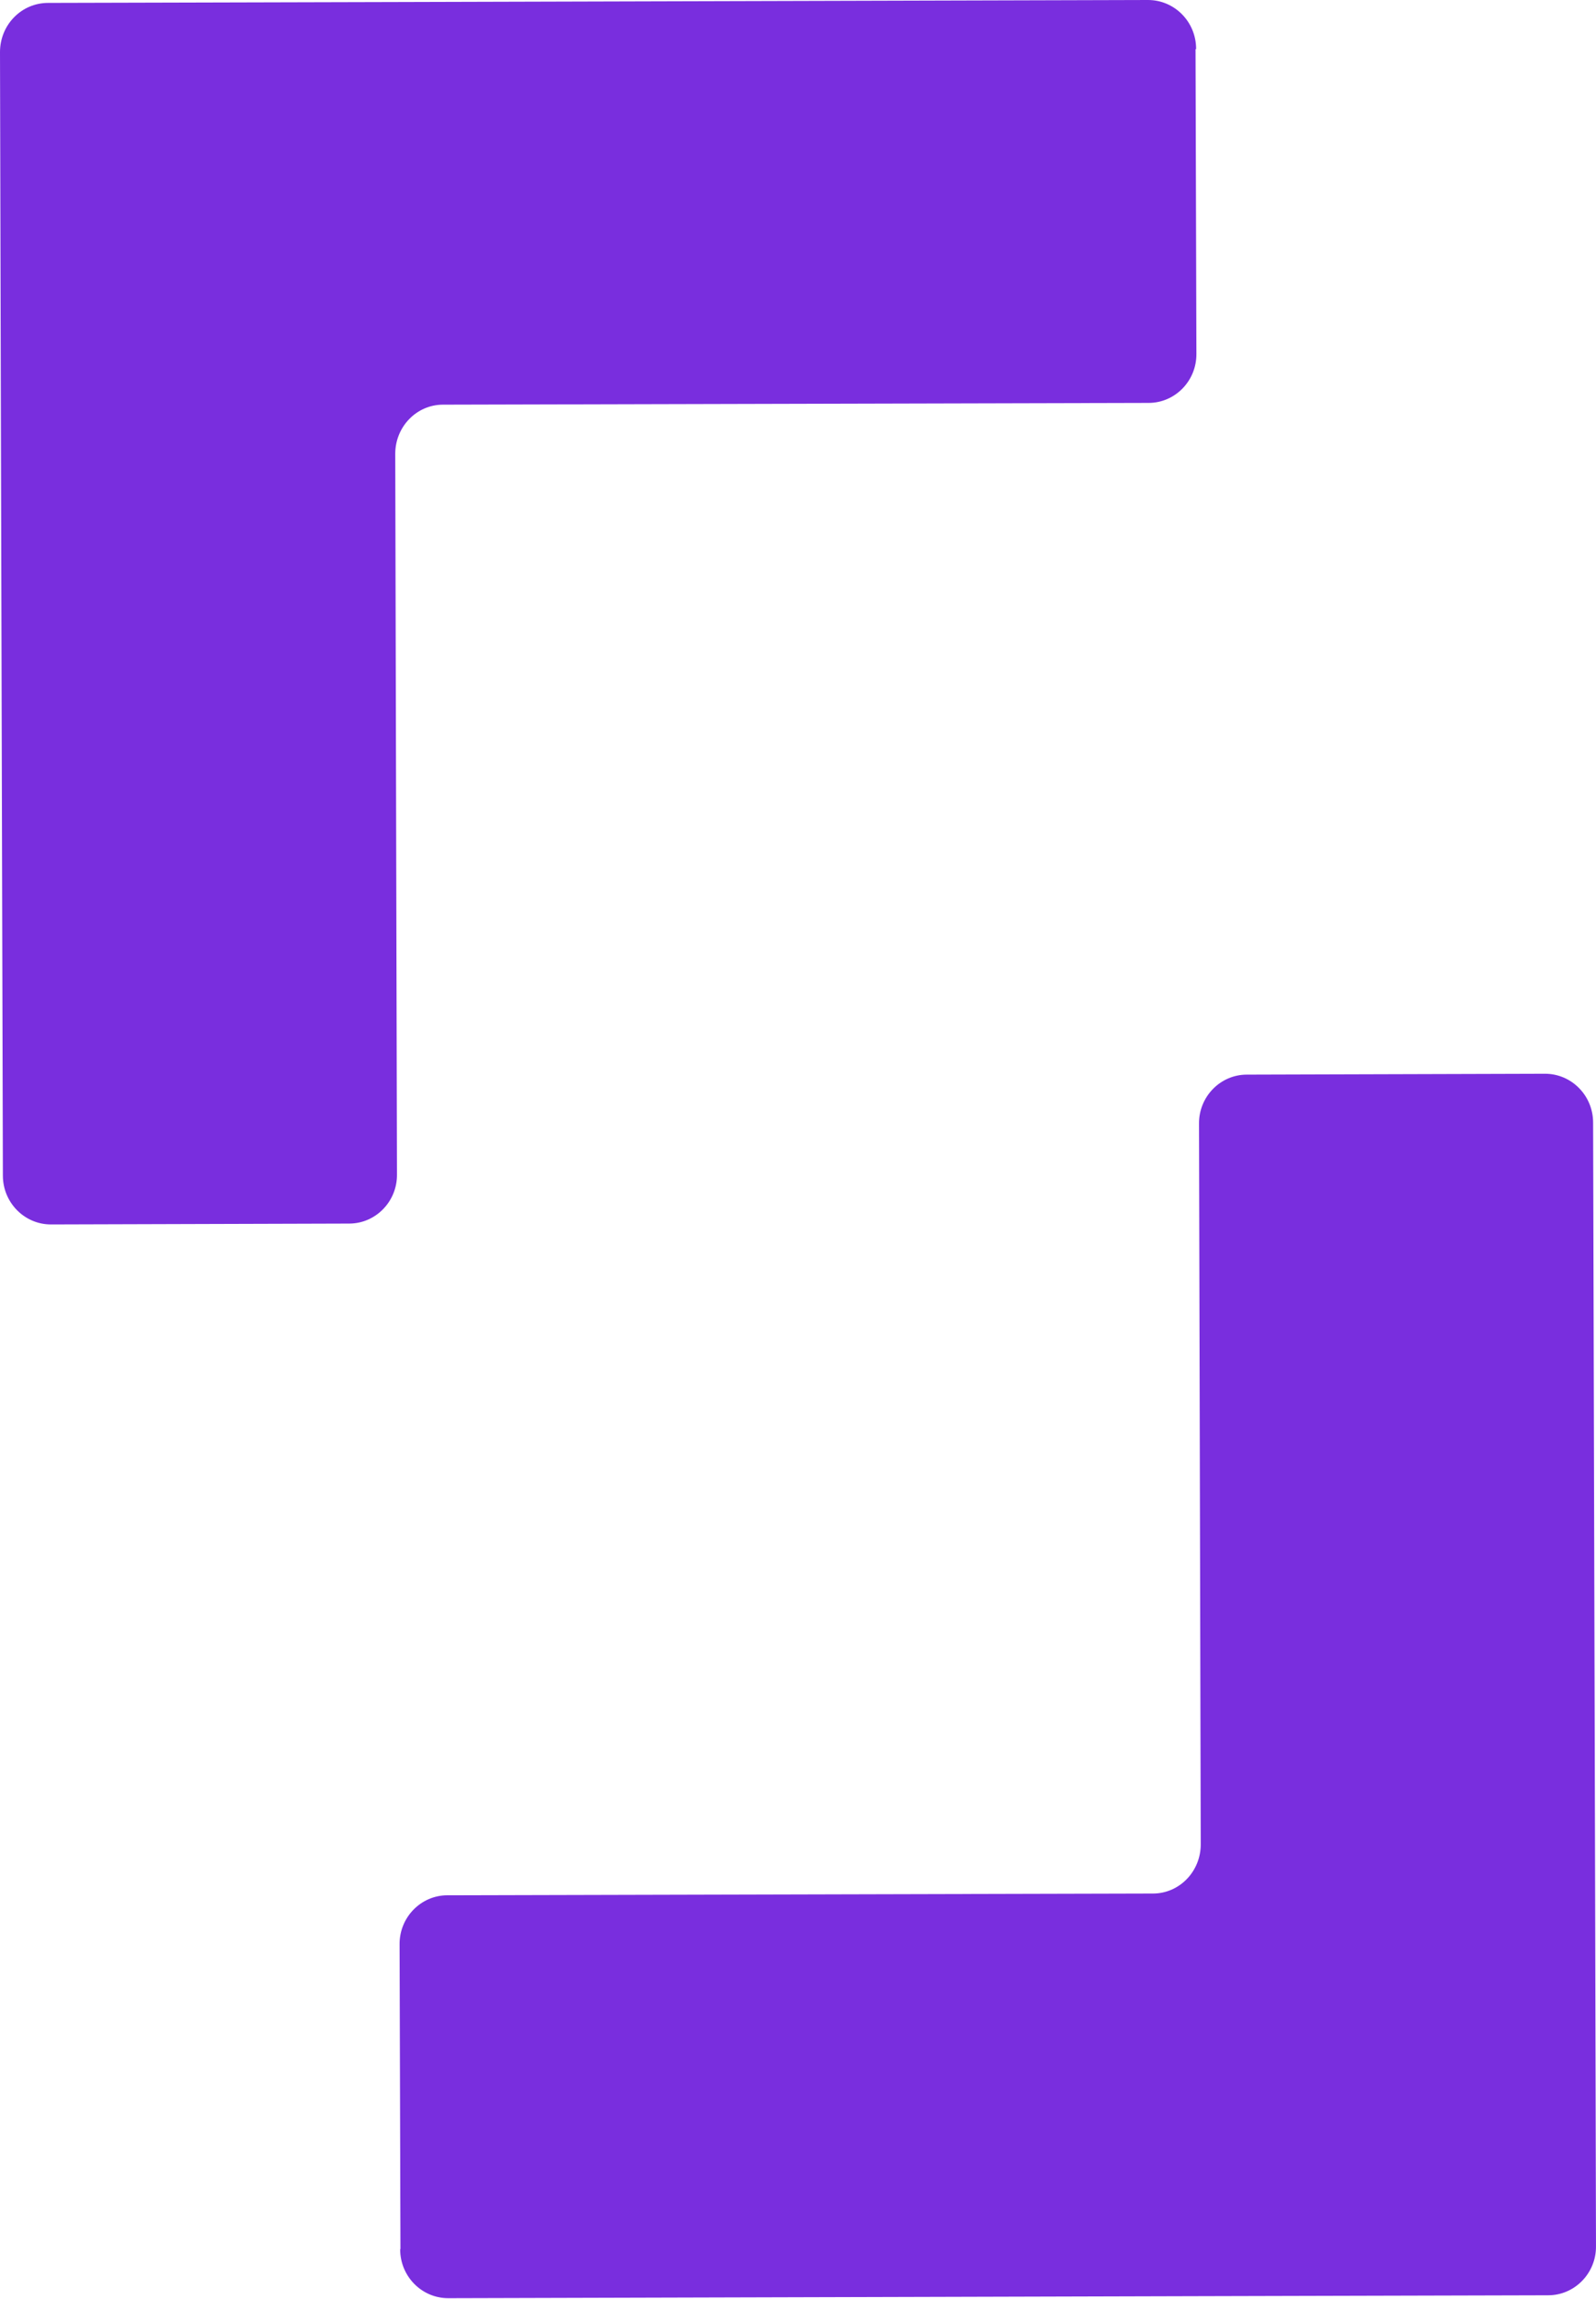 <svg width="223" height="321" viewBox="0 0 223 321" fill="none" xmlns="http://www.w3.org/2000/svg">
<path d="M55.913 314.094C55.913 317.871 58.93 320.918 62.63 320.918L167.933 320.634L216.322 320.512C220.022 320.512 223.039 317.425 222.998 313.647L222.878 264.25L222.596 156.762C222.596 152.984 219.58 149.938 215.879 149.938L174.208 150.059C170.508 150.059 167.491 153.147 167.531 156.925L167.773 257.547C167.773 261.325 164.796 264.412 161.096 264.412L62.509 264.656C58.809 264.656 55.792 267.743 55.832 271.521L55.953 314.053H55.913V314.094Z" fill="#792EDE"/>
<path d="M167.126 6.825C167.126 3.047 164.109 0 160.409 0L55.105 0.284L6.717 0.406C2.976 0.406 0 3.494 0 7.271L0.121 56.669L0.402 164.156C0.402 167.934 3.419 170.981 7.119 170.981L48.79 170.859C52.491 170.859 55.508 167.771 55.467 163.994L55.226 63.371C55.226 59.593 58.202 56.506 61.903 56.506L160.489 56.262C164.19 56.262 167.206 53.175 167.166 49.397L167.045 6.865H167.126V6.825Z" fill="#792EDE"/>
</svg>
